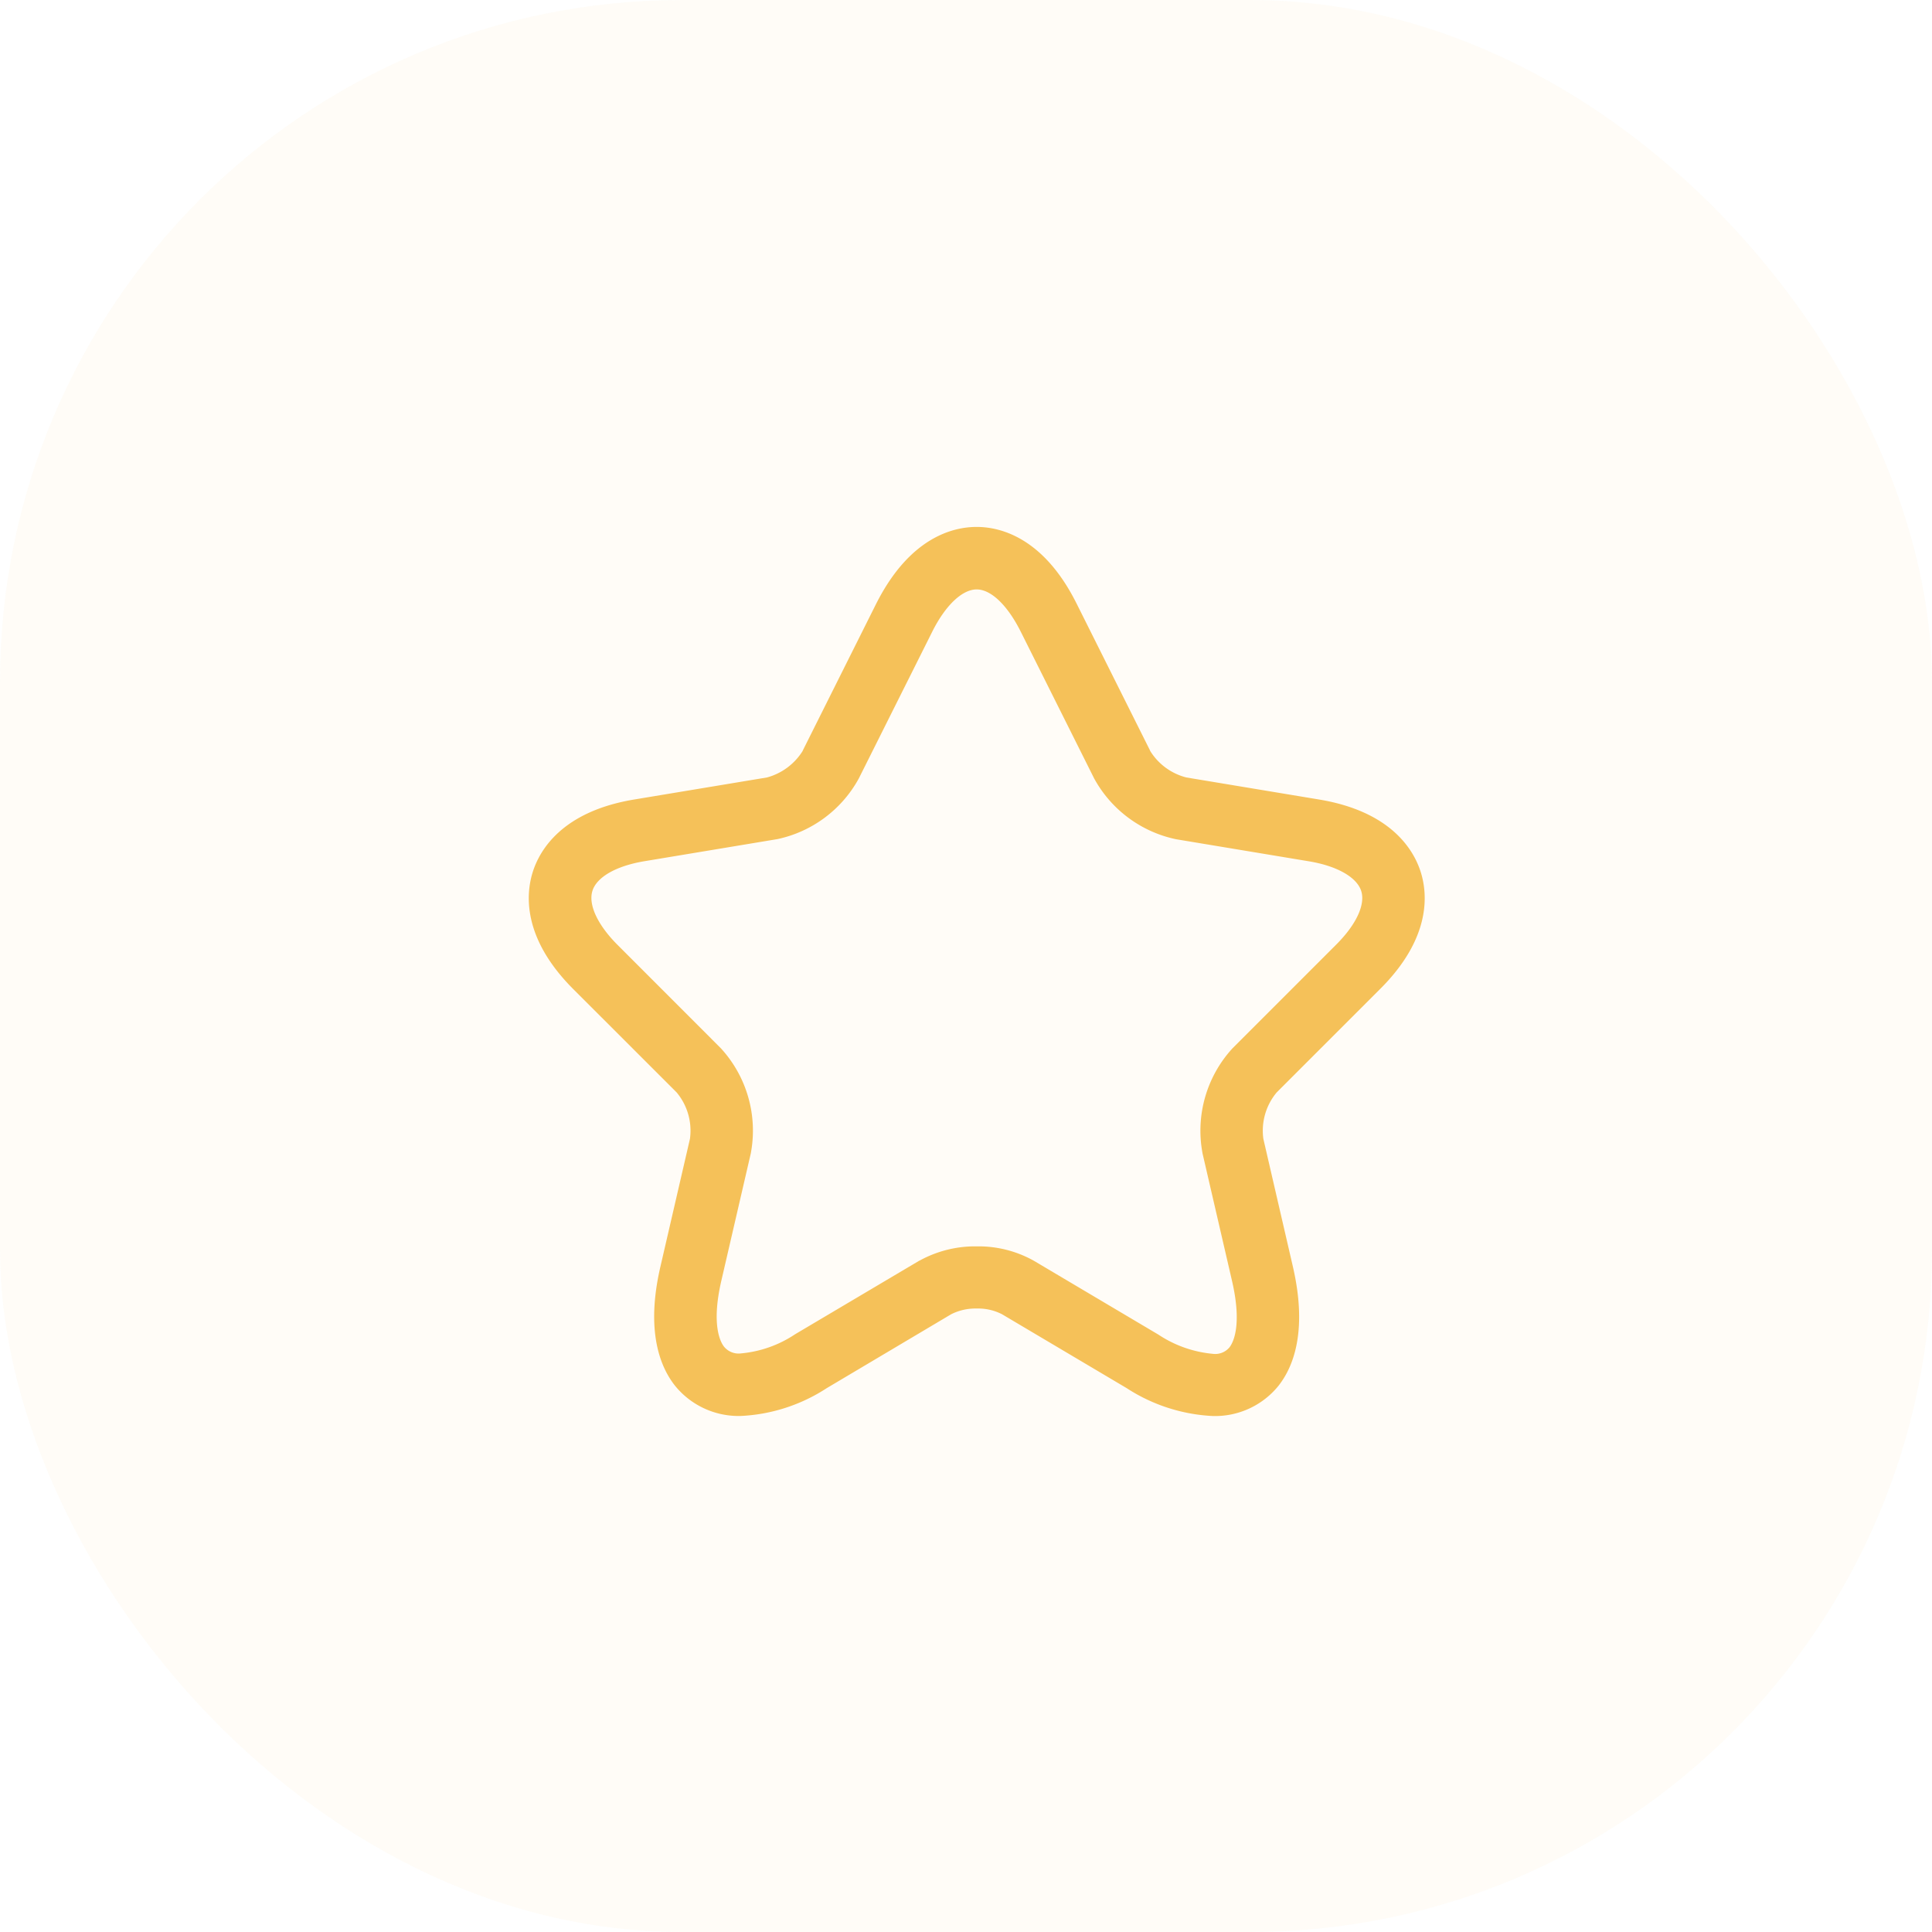 <svg xmlns="http://www.w3.org/2000/svg" width="68" height="68" viewBox="0 0 68 68">
  <g id="quality_management" transform="translate(-79.973 -405)">
    <g id="Group_4004" data-name="Group 4004" transform="translate(45.973 257)" opacity="0.05">
      <g id="icon" transform="translate(34 148)">
        <rect id="bg" width="68" height="68" rx="24" fill="#f5c159"/>
      </g>
    </g>
    <g id="vuesax_linear_star" data-name="vuesax/linear/star" transform="translate(-11.25 233.599)">
      <g id="star" transform="translate(108 188)">
        <path id="Vector" d="M15.013-.75c.812,0,2.351.352,3.524,2.711l2.58,5.16,0,.008a2.111,2.111,0,0,0,1.276.939l4.678.777c2.535.423,3.325,1.776,3.57,2.545s.383,2.325-1.435,4.131l-3.634,3.634a2.1,2.1,0,0,0-.468,1.633l1.04,4.5c.525,2.278.009,3.543-.515,4.2a2.871,2.871,0,0,1-2.307,1.055,6.1,6.1,0,0,1-3.032-.983l-4.386-2.6a1.836,1.836,0,0,0-.886-.2,1.9,1.9,0,0,0-.9.2L9.738,29.561a6.056,6.056,0,0,1-3.021.98A2.882,2.882,0,0,1,4.4,29.481c-.526-.661-1.043-1.926-.518-4.194l1.04-4.5a2.1,2.1,0,0,0-.468-1.633L.817,15.519c-1.812-1.812-1.67-3.369-1.424-4.136S.428,9.266,2.954,8.845l4.679-.777a2.143,2.143,0,0,0,1.26-.939l0-.008,2.581-5.162C12.663-.4,14.2-.75,15.013-.75ZM19.147,8.1,16.568,2.943C16.1,2.007,15.521,1.45,15.013,1.45s-1.1.559-1.567,1.495L10.867,8.1A4.283,4.283,0,0,1,8,10.238l-4.682.778c-.988.165-1.672.553-1.827,1.038s.175,1.2.885,1.91L6.01,17.6a4.287,4.287,0,0,1,1.058,3.673l0,.007-1.041,4.5c-.367,1.587-.019,2.184.1,2.329a.664.664,0,0,0,.595.23,4.092,4.092,0,0,0,1.9-.673L13,25.072l.007,0a4.054,4.054,0,0,1,2.011-.5,3.991,3.991,0,0,1,2.007.506l4.385,2.6a4.142,4.142,0,0,0,1.913.676.654.654,0,0,0,.586-.225c.115-.144.462-.74.093-2.338l-1.041-4.5,0-.007A4.287,4.287,0,0,1,24.019,17.6l3.637-3.637c.714-.709,1.046-1.42.892-1.9s-.841-.877-1.835-1.043l-4.678-.777A4.287,4.287,0,0,1,19.147,8.1Z" transform="translate(2.585 2.697)" fill="#f5c159"/>
        <path id="Vector-2" data-name="Vector" d="M0,0H35.2V35.2H0Z" fill="none" opacity="0"/>
      </g>
    </g>
  </g>
</svg>
